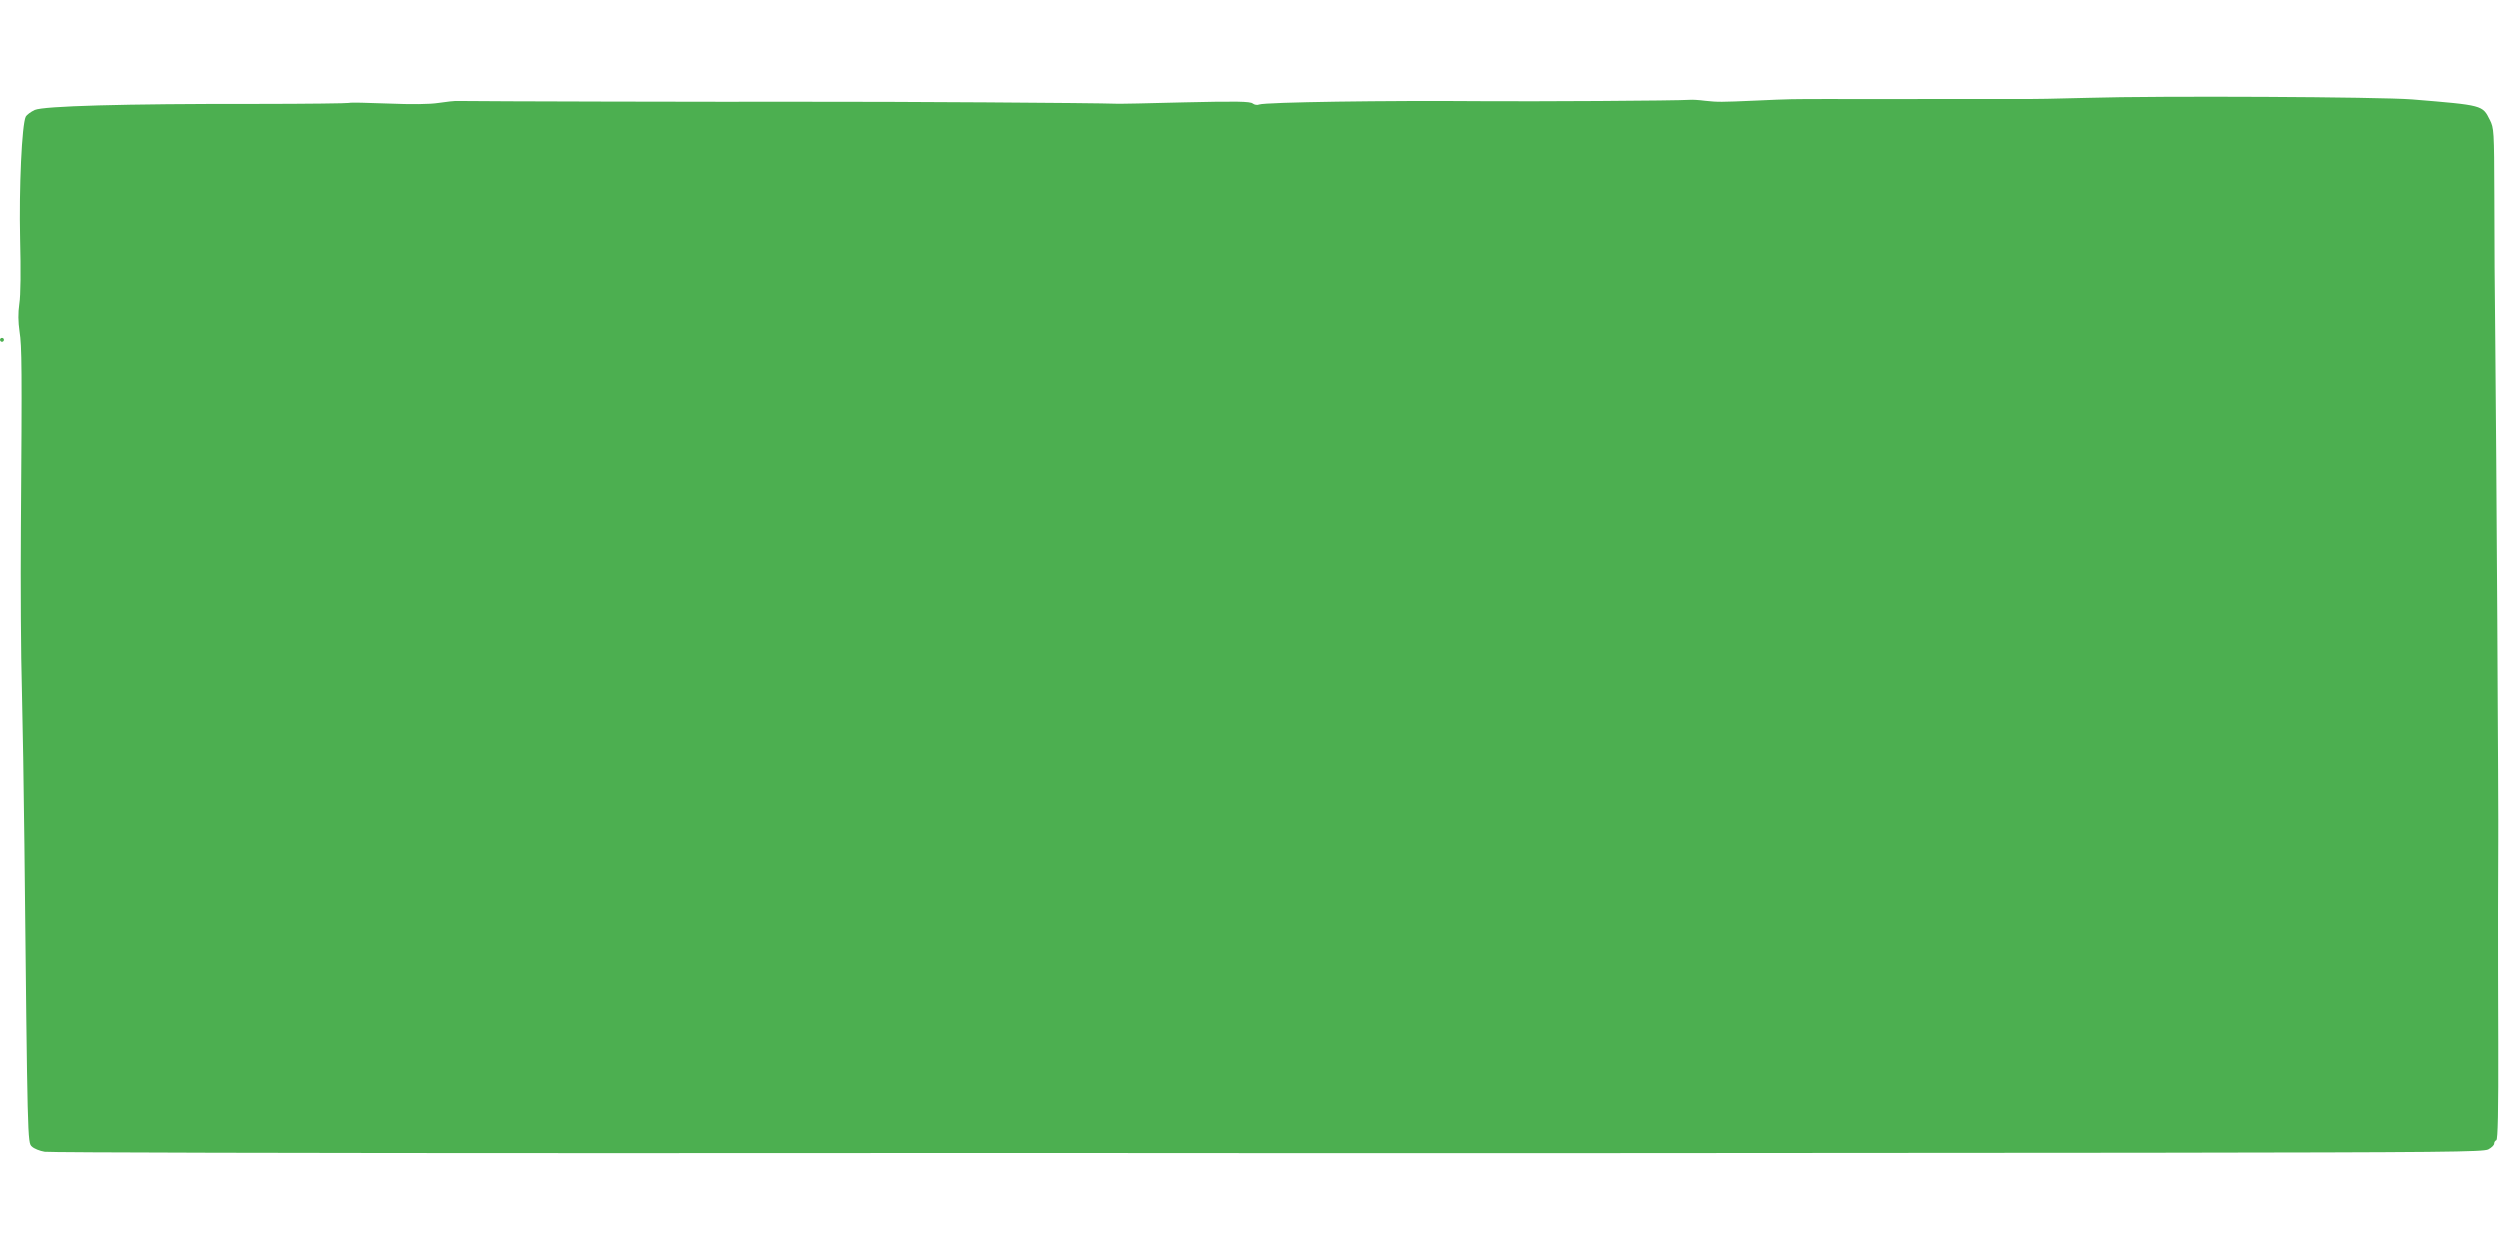 <?xml version="1.0" standalone="no"?>
<!DOCTYPE svg PUBLIC "-//W3C//DTD SVG 20010904//EN"
 "http://www.w3.org/TR/2001/REC-SVG-20010904/DTD/svg10.dtd">
<svg version="1.0" xmlns="http://www.w3.org/2000/svg"
 width="1280pt" height="640pt" viewBox="0 0 1280 640"
 preserveAspectRatio="xMidYMid meet">
<g transform="translate(0,640) scale(0.1,-0.1)"
fill="#4caf50" stroke="none">
<path d="M10690 5899 c-129 -4 -302 -7 -385 -6 -82 0 -285 0 -450 0 -165 0
-379 -1 -475 0 -214 0 -211 0 -390 -8 -183 -8 -193 -8 -260 -1 -30 4 -64 6
-75 5 -73 -5 -814 -9 -1070 -7 -484 4 -1106 -5 -1138 -17 -9 -4 -24 -2 -33 5
-12 11 -84 12 -347 6 -183 -5 -341 -8 -352 -7 -96 4 -1144 11 -1590 10 -456
-1 -1659 2 -1780 4 -16 1 -61 -4 -100 -10 -46 -7 -136 -8 -260 -3 -104 4 -194
6 -198 3 -4 -2 -216 -5 -470 -5 -690 1 -1093 -11 -1139 -31 -21 -10 -41 -25
-46 -34 -20 -39 -35 -366 -29 -627 4 -159 3 -288 -4 -331 -7 -49 -6 -92 1
-142 12 -77 13 -179 7 -1008 -2 -291 0 -660 5 -820 4 -159 10 -519 13 -800 16
-1527 16 -1525 38 -1545 11 -11 41 -23 66 -27 25 -4 1322 -7 2881 -7 1559 1
3110 1 3445 0 638 -1 1572 0 4438 2 1521 2 1721 4 1747 17 17 9 30 22 30 29 0
8 5 16 11 18 8 3 11 147 10 498 -2 511 -1 934 0 1030 2 88 -10 2084 -15 2545
-3 231 -5 575 -5 764 -1 333 -2 345 -23 387 -38 76 -34 75 -398 105 -165 13
-1293 19 -1660 8z"/>
<path d="M0 4660 c0 -5 5 -10 10 -10 6 0 10 5 10 10 0 6 -4 10 -10 10 -5 0
-10 -4 -10 -10z"/>
</g>
</svg>
